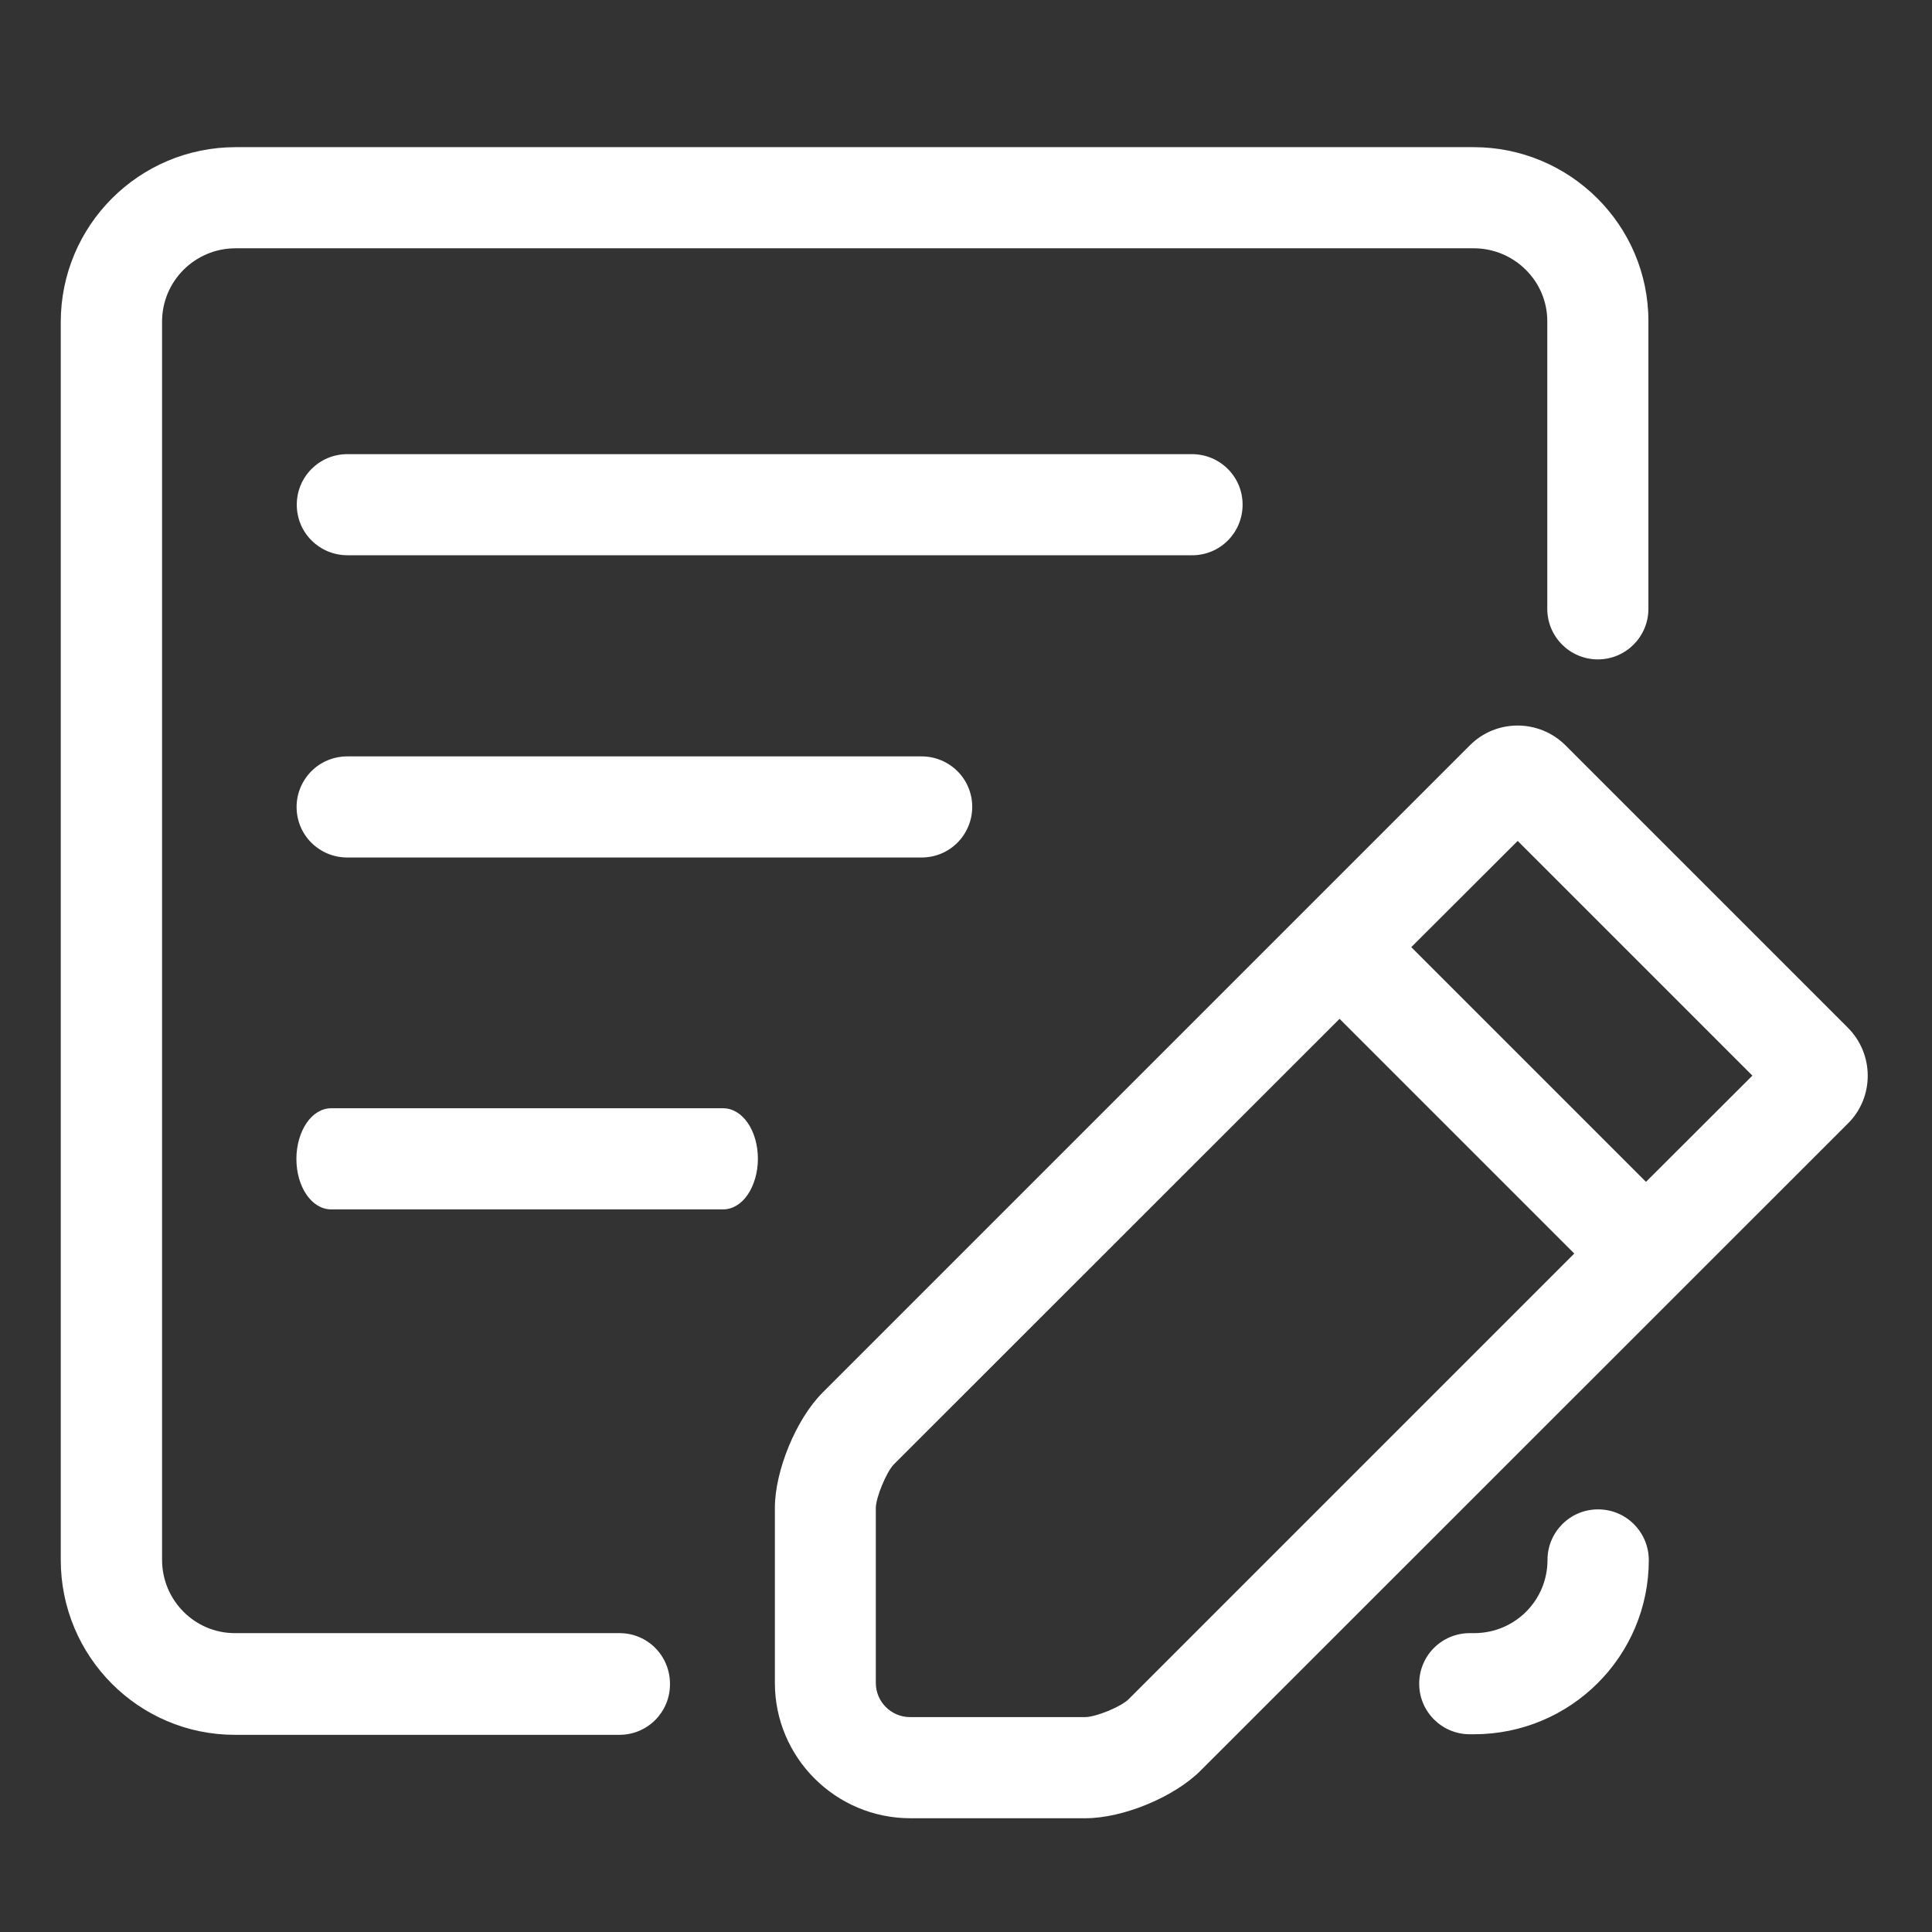 <?xml version="1.0" encoding="utf-8"?>
<!-- Generator: Adobe Illustrator 16.0.0, SVG Export Plug-In . SVG Version: 6.00 Build 0)  -->
<!DOCTYPE svg PUBLIC "-//W3C//DTD SVG 1.1//EN" "http://www.w3.org/Graphics/SVG/1.1/DTD/svg11.dtd">
<svg version="1.1" id="图层_1" xmlns="http://www.w3.org/2000/svg" xmlns:xlink="http://www.w3.org/1999/xlink" x="0px" y="0px"
	 width="200px" height="200px" viewBox="0 0 200 200" enable-background="new 0 0 200 200" xml:space="preserve">
<rect x="0" y="0" width="200" height="200" fill="#333333" stroke="none"/>
<path fill="#FFFFFF" d="M64.141,169.062H24.316c-4.16,0-7.539-3.398-7.539-7.598V33.301c0-4.199,3.398-7.598,7.617-7.598h128.164
	c4.199,0,7.617,3.398,7.617,7.539v29.785c0,2.91,2.363,5.234,5.234,5.234c2.91,0,5.234-2.363,5.234-5.234V33.242
	c0-9.941-8.125-18.008-18.105-18.008H24.395c-10,0-18.105,8.105-18.105,18.105v128.145c0,10,8.066,18.105,18.027,18.105h39.805
	c2.91,0,5.234-2.344,5.234-5.234C69.375,171.406,67.031,169.062,64.141,169.062z M165.43,156.25c-2.91,0-5.234,2.363-5.234,5.234
	c0,4.199-3.379,7.578-7.598,7.578h-0.449c-2.91,0-5.234,2.344-5.234,5.234c0,2.91,2.363,5.234,5.234,5.234h0.43
	c10.02,0,18.105-8.086,18.105-18.047C170.664,158.594,168.34,156.25,165.43,156.25z"/>
<path fill="#FFFFFF" d="M128.633,52.246c0-2.93-2.363-5.234-5.254-5.234H35.977c-2.949,0-5.254,2.363-5.254,5.234
	c0,2.93,2.363,5.234,5.254,5.234h87.402C126.309,57.5,128.633,55.137,128.633,52.246z M35.957,78.301
	c-1.406,0-2.734,0.547-3.711,1.523s-1.543,2.324-1.543,3.711c0,2.93,2.363,5.234,5.254,5.234h59.434
	c1.406,0,2.734-0.547,3.711-1.523s1.543-2.324,1.543-3.711c0-2.93-2.363-5.234-5.254-5.234H35.957z M191.289,106.387L162.07,77.168
	c-2.734-2.734-7.168-2.754-9.902-0.02L85.137,144.18c-2.715,2.715-4.922,8.066-4.922,11.914v18.125
	c0,7.715,6.289,14.004,14.023,14.004h18.125c3.926,0,9.199-2.207,11.914-4.922l67.07-67.051
	C194.023,113.555,194.023,109.121,191.289,106.387z M116.836,175.898c-0.781,0.781-3.379,1.855-4.512,1.855H94.199
	c-1.934,0-3.535-1.582-3.535-3.535v-18.105c0-1.094,1.113-3.75,1.855-4.512l46.152-46.133l24.297,24.297L116.836,175.898z
	 M170.391,122.344l-24.297-24.297l11.016-10.996l24.297,24.297L170.391,122.344z"/>
<path fill="#FFFFFF" d="M34.277,114.727c-0.957,0-1.875,0.547-2.539,1.523s-1.055,2.324-1.055,3.711c0,2.93,1.602,5.234,3.594,5.234
	h40.586c0.957,0,1.875-0.547,2.539-1.523s1.055-2.324,1.055-3.711c0-2.93-1.602-5.234-3.594-5.234H34.277z"/>
</svg>
